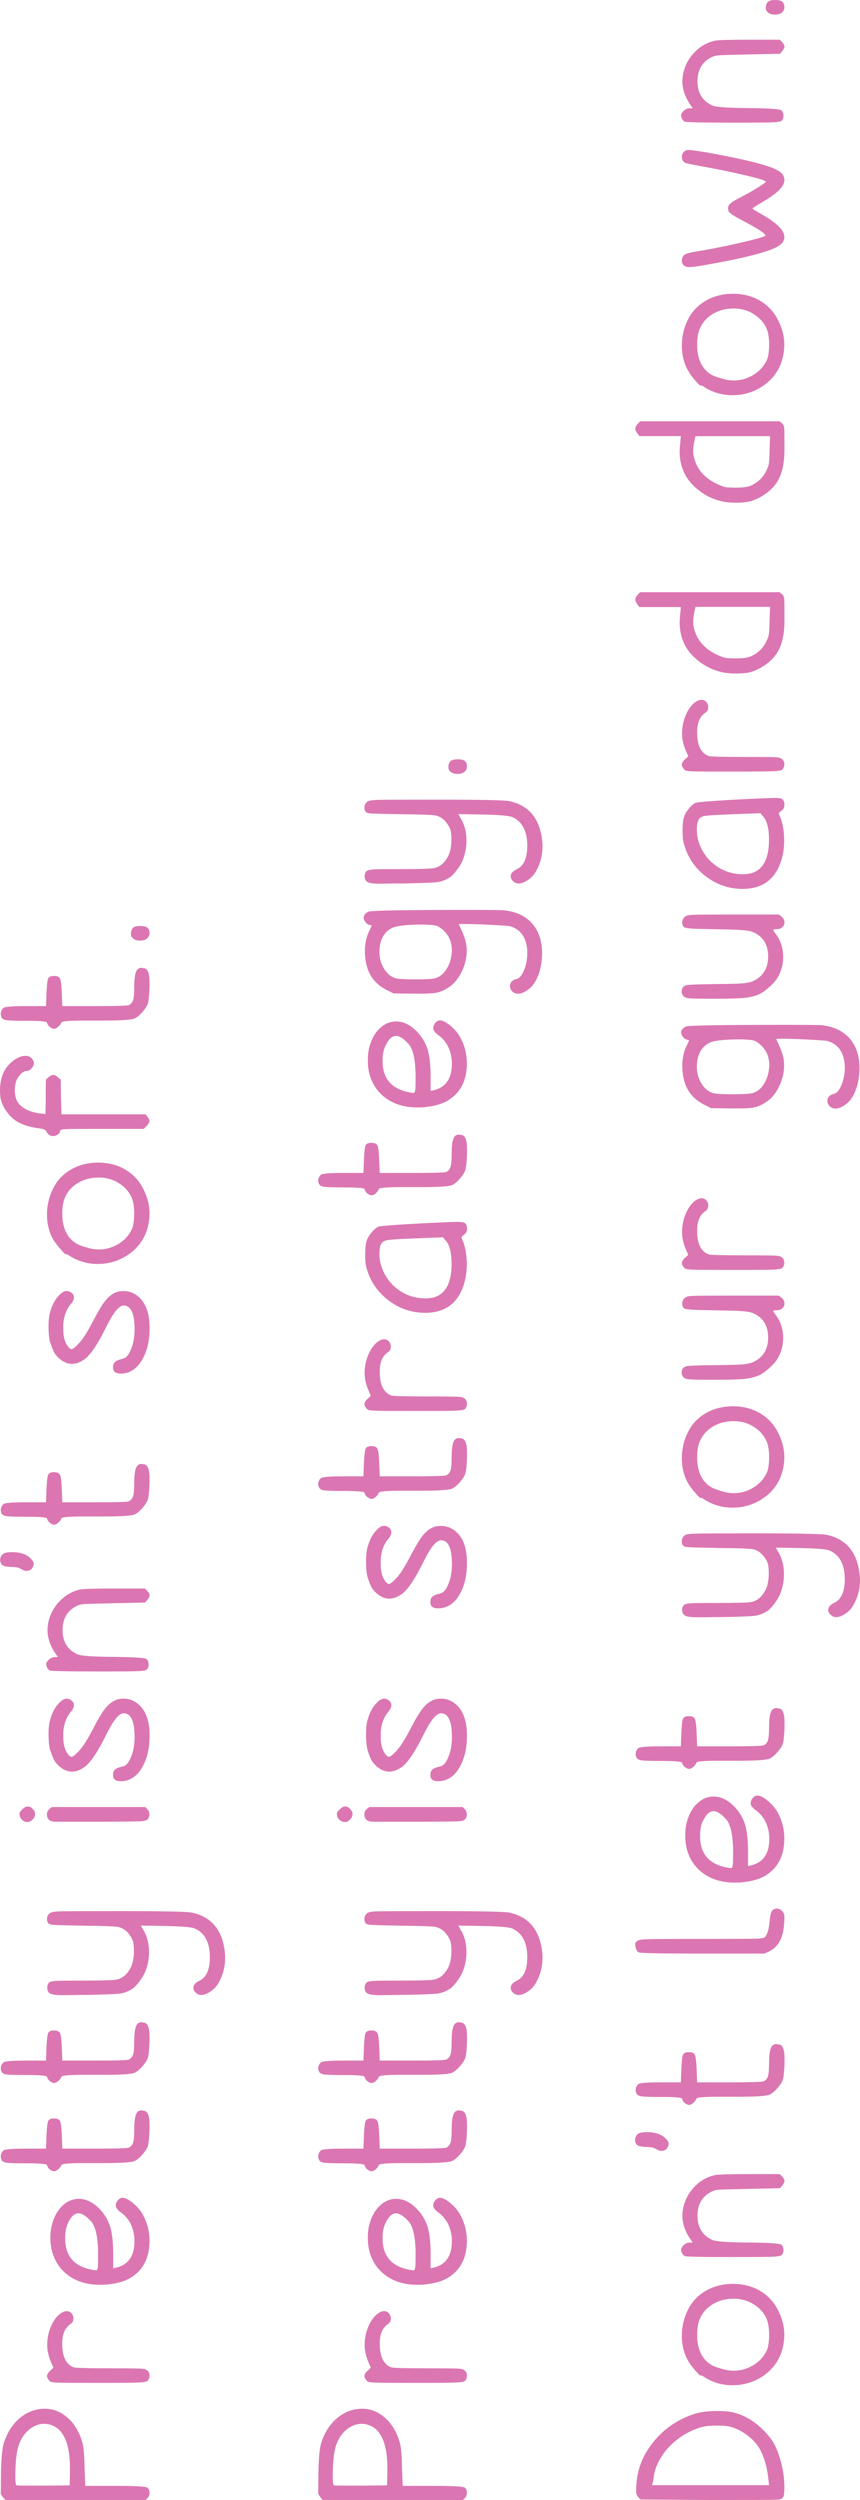 <?xml version="1.0" encoding="UTF-8"?>
<svg id="_レイヤー_2" data-name="レイヤー 2" xmlns="http://www.w3.org/2000/svg" width="121.35" height="352.59" viewBox="0 0 121.35 352.59">
  <defs>
    <style>
      .cls-1 {
        fill: #db76b2;
      }
    </style>
  </defs>
  <g id="DESIGN">
    <g>
      <path class="cls-1" d="M.42,352.21l-.31-.46.03-3.1c.05-2.09.18-3.44.39-4.05.4-1.3,1.03-2.37,1.9-3.23.87-.85,1.88-1.38,3.02-1.58.37-.05.66-.07.87-.07,1.21,0,2.3.44,3.28,1.33.97.88,1.66,2.07,2.05,3.55.16.61.26,1.73.28,3.39l.1,2.61h4.22c2.84,0,4.35.08,4.53.25.21.16.32.4.32.72s-.09.56-.28.75l-.28.28H.77l-.35-.38ZM2.61,344.96c-.28.86-.43,2.25-.45,4.18,0,.89.06,1.35.17,1.39.07.03,1.35.04,3.84.04l3.66-.04.04-1.74v-.73c0-1.82-.26-3.25-.77-4.29-.35-.67-.73-1.14-1.15-1.39-.54-.35-1.11-.53-1.71-.53-.77,0-1.49.28-2.16.84-.67.56-1.16,1.32-1.47,2.27Z"/>
      <path class="cls-1" d="M7.01,335.82c-.23-.23-.36-.47-.38-.69,0-.24.15-.49.45-.77l.45-.42-.31-.73c-.23-.52-.39-1.05-.49-1.61-.05-.37-.07-.67-.07-.9,0-1,.22-1.95.65-2.84.43-.9.97-1.49,1.62-1.8.19-.07.35-.1.49-.1.26,0,.48.1.66.3.19.2.28.45.28.75,0,.35-.15.62-.46.8-.76.54-1.14,1.47-1.12,2.79,0,1.77.54,2.86,1.61,3.28.21.09,1.93.14,5.16.14,2.35,0,3.76.02,4.24.04.48.02.8.1.96.24.23.17.35.42.35.77,0,.28-.09.52-.28.73-.12.12-.52.19-1.2.22-.68.04-2.6.06-5.74.06s-5.07-.01-5.73-.04c-.66-.02-1.04-.09-1.13-.21Z"/>
      <path class="cls-1" d="M7.32,317.44c-.14-.54-.21-1.17-.21-1.92,0-.56.06-1.09.18-1.6.3-1.21.8-2.14,1.5-2.81.7-.66,1.48-.99,2.34-.99,1,0,1.97.46,2.89,1.39.72.74,1.22,1.58,1.51,2.49.29.92.44,2.2.44,3.85v2.06l.35-.07c1.77-.39,2.65-1.64,2.65-3.73v-.35c-.12-1.63-.74-2.86-1.88-3.7-.51-.37-.76-.71-.75-1,0-.29.12-.55.31-.76.2-.22.42-.33.65-.33.4,0,.91.27,1.55.82.64.55,1.11,1.13,1.41,1.76.56,1.09.84,2.25.84,3.45,0,2.23-.75,3.89-2.27,4.99-.84.62-1.99,1.02-3.45,1.18-.28.05-.71.07-1.29.07-1.72,0-3.18-.42-4.38-1.27-1.2-.85-1.99-2.02-2.39-3.54ZM9.62,313.5c-.25.51-.39,1.12-.42,1.81v.42c0,2.53,1.34,4.01,4.01,4.43.23.04.38.05.44.02.06-.04.11-.18.16-.44.02-.11.03-.62.03-1.5v-.88c-.07-2.09-.41-3.45-1.01-4.08-.67-.74-1.26-1.12-1.75-1.12-.56,0-1.04.44-1.47,1.32Z"/>
      <path class="cls-1" d="M.18,304.54c-.05-.19-.07-.31-.07-.38,0-.35.13-.64.38-.87.19-.16,1.23-.25,3.14-.25h2.86l.07-1.85c.05-1.07.12-1.74.22-2.01.11-.27.39-.4.84-.4s.74.13.86.4c.12.27.2.94.24,2.01l.07,1.85h4.53c3.02,0,4.64-.05,4.85-.14.3-.14.5-.38.61-.71.11-.34.16-.95.16-1.83,0-.98.08-1.67.23-2.09.15-.42.41-.63.78-.63.05,0,.2.03.45.07.46.12.7.76.7,1.92v.77c-.05,1.19-.13,1.95-.24,2.29-.12.34-.36.72-.73,1.15-.37.43-.73.74-1.08.92-.39.21-1.86.32-4.39.32h-2.79c-2.09,0-3.16.09-3.21.28-.07.21-.22.4-.44.59-.22.19-.41.28-.58.28-.18,0-.38-.08-.59-.24-.21-.16-.35-.37-.42-.63-.05-.16-1.02-.25-2.93-.25-1.51,0-2.45-.03-2.83-.09-.37-.06-.6-.21-.7-.47Z"/>
      <path class="cls-1" d="M.18,292.13c-.05-.19-.07-.32-.07-.39,0-.34.13-.63.38-.87.19-.16,1.23-.25,3.14-.25h2.86l.07-1.85c.05-1.07.12-1.73.22-2,.11-.27.39-.4.84-.4s.74.14.86.4c.12.27.2.94.24,2l.07,1.85h4.53c3.02,0,4.64-.04,4.85-.14.3-.14.5-.38.61-.72.11-.33.16-.95.16-1.83,0-.97.08-1.67.23-2.09.15-.42.41-.63.78-.63.05,0,.2.02.45.07.46.12.7.76.7,1.91v.77c-.05,1.18-.13,1.95-.24,2.28-.12.34-.36.72-.73,1.15-.37.43-.73.74-1.08.93-.39.21-1.86.31-4.39.31h-2.79c-2.09,0-3.16.09-3.21.28-.07.21-.22.41-.44.59-.22.19-.41.28-.58.28-.18,0-.38-.08-.59-.25-.21-.16-.35-.37-.42-.63-.05-.16-1.02-.24-2.93-.24-1.51,0-2.45-.03-2.83-.09-.37-.06-.6-.22-.7-.47Z"/>
      <path class="cls-1" d="M6.66,280.34c0-.3.09-.55.28-.73.12-.12.41-.19.87-.22.46-.04,1.7-.05,3.7-.05,2.77,0,4.41-.05,4.92-.14.86-.16,1.55-.76,2.05-1.78.26-.54.4-1.25.42-2.16,0-.74-.07-1.28-.19-1.62-.13-.33-.36-.7-.71-1.1-.4-.42-.85-.67-1.36-.77-.51-.09-2.08-.15-4.71-.17-2.35-.04-3.75-.08-4.22-.11-.46-.02-.75-.09-.87-.21-.14-.16-.21-.37-.21-.63,0-.35.14-.63.42-.83.16-.14.66-.23,1.48-.25.82-.02,3.58-.03,8.25-.03,6.16,0,9.6.07,10.32.21,2.63.58,4.15,2.3,4.57,5.16.07.42.1.83.1,1.22,0,1.24-.29,2.37-.87,3.42-.28.54-.67.97-1.17,1.31-.5.34-.94.51-1.34.51-.16,0-.32-.04-.45-.1-.42-.23-.64-.54-.66-.91,0-.39.29-.73.87-1.01.98-.46,1.46-1.57,1.46-3.31,0-2.07-.71-3.42-2.13-4.05-.42-.19-1.78-.3-4.08-.35l-3.52-.06.35.62c.54.89.8,1.92.8,3.1,0,.98-.17,1.9-.53,2.76-.16.42-.44.88-.82,1.39-.38.51-.71.86-.99,1.04-.58.37-1.16.6-1.72.68-.57.08-2.17.14-4.79.19-.61,0-1.27,0-1.99.02-.72.01-1.16.02-1.32.02-.98,0-1.58-.09-1.83-.26-.25-.17-.37-.43-.37-.78Z"/>
      <path class="cls-1" d="M3.87,256.98c-.28,0-.54-.1-.77-.32-.23-.21-.35-.49-.35-.84,0-.19.14-.4.42-.66.28-.26.52-.38.73-.38.26,0,.5.12.72.35.22.23.33.48.33.75s-.12.52-.35.75c-.23.23-.48.35-.73.35ZM7.46,256.91c-.56-.11-.84-.45-.84-1.01,0-.28.1-.52.31-.73l.38-.31h13.18l.31.31c.19.19.28.43.28.73,0,.28-.09.52-.28.73-.14.13-.49.22-1.05.25-.56.02-2.44.04-5.65.06-4.32,0-6.54,0-6.66-.03Z"/>
      <path class="cls-1" d="M7.11,246.97c-.16-.51-.25-1.26-.26-2.25-.01-.99.08-1.75.26-2.28.3-1.07.79-1.89,1.47-2.48.28-.26.56-.38.84-.38.23,0,.45.08.66.25.23.16.35.39.35.7,0,.26-.13.54-.38.84-.68.77-1.05,1.77-1.12,3v.66c0,.95.19,1.69.56,2.23.21.33.41.5.59.52.19,0,.52-.26,1.01-.77.56-.58,1.23-1.63,2.02-3.14.67-1.31,1.23-2.24,1.66-2.81.43-.57.91-.98,1.45-1.24.35-.16.76-.25,1.22-.25.72,0,1.38.23,1.97.7.59.46,1.03,1.09,1.31,1.88.26.72.39,1.6.39,2.65,0,2.02-.45,3.67-1.36,4.95-.72.98-1.63,1.47-2.72,1.47-.74,0-1.1-.3-1.08-.91,0-.32.1-.57.3-.75.2-.17.56-.32,1.1-.43.44-.09.83-.55,1.15-1.36.33-.81.49-1.73.49-2.75,0-2.25-.51-3.38-1.53-3.38-.33,0-.7.25-1.1.73-.41.49-.92,1.37-1.55,2.65-1.09,2.16-2.03,3.54-2.82,4.15-.62.46-1.24.7-1.83.7s-1.17-.23-1.73-.7c-.35-.3-.6-.6-.77-.89-.16-.29-.34-.73-.52-1.31Z"/>
      <path class="cls-1" d="M6.63,235.18c-.07-.19-.11-.34-.11-.49,0-.17.12-.36.35-.59.26-.26.55-.39.88-.39h.41l-.28-.42c-.79-1.12-1.18-2.27-1.18-3.46,0-.16.03-.41.07-.73.19-1.19.7-2.24,1.54-3.16.84-.92,1.84-1.5,3-1.76.42-.09,2.05-.14,4.88-.14h4.25l.32.31c.23.23.35.45.35.66,0,.16-.11.37-.32.63l-.31.38-4.5.1c-2.14.05-3.46.08-3.94.11-.49.02-.87.1-1.15.24-1.37.65-2.06,1.8-2.06,3.43s.69,2.77,2.06,3.4c.44.24,2.12.36,5.04.38,2.92.03,4.5.13,4.76.32.19.19.28.44.28.77,0,.28-.08.51-.25.7-.12.12-.51.19-1.2.22-.68.04-2.57.05-5.67.05-4.37,0-6.64-.05-6.82-.14-.17-.09-.31-.24-.4-.45Z"/>
      <path class="cls-1" d="M.27,220.68c-.16-.19-.25-.41-.25-.66,0-.28.1-.54.31-.77.21-.23.65-.34,1.33-.34,1.19,0,2.07.29,2.64.87.35.35.5.64.46.87-.14.61-.49.91-1.04.91-.21,0-.46-.09-.77-.28-.28-.19-.74-.28-1.39-.28-.68-.02-1.1-.12-1.29-.31Z"/>
      <path class="cls-1" d="M.18,213.39c-.05-.19-.07-.32-.07-.39,0-.34.13-.63.38-.87.19-.16,1.23-.25,3.14-.25h2.86l.07-1.85c.05-1.07.12-1.73.22-2,.11-.27.39-.4.84-.4s.74.14.86.4c.12.27.2.94.24,2l.07,1.85h4.53c3.02,0,4.64-.04,4.85-.14.3-.14.5-.38.61-.72.11-.33.16-.95.16-1.83,0-.97.08-1.67.23-2.09.15-.42.41-.63.78-.63.05,0,.2.02.45.07.46.12.7.76.7,1.91v.77c-.05,1.18-.13,1.95-.24,2.28-.12.34-.36.72-.73,1.15-.37.43-.73.74-1.08.92-.39.21-1.86.31-4.39.31h-2.79c-2.09,0-3.16.09-3.21.28-.07.21-.22.41-.44.6-.22.19-.41.28-.58.28-.18,0-.38-.08-.59-.25-.21-.16-.35-.37-.42-.63-.05-.16-1.02-.24-2.93-.24-1.51,0-2.45-.03-2.83-.09-.37-.06-.6-.22-.7-.47Z"/>
      <path class="cls-1" d="M89.85,302.48c-.16-.19-.24-.41-.24-.66,0-.28.1-.54.31-.77.21-.23.65-.34,1.33-.34,1.18,0,2.07.29,2.65.87.35.35.5.64.45.87-.14.61-.49.91-1.04.91-.21,0-.46-.09-.77-.28-.28-.19-.74-.28-1.39-.28-.68-.02-1.1-.13-1.29-.31Z"/>
      <path class="cls-1" d="M7.11,189.47c-.16-.51-.25-1.26-.26-2.25-.01-.98.08-1.75.26-2.28.3-1.07.79-1.9,1.47-2.48.28-.26.56-.38.84-.38.23,0,.45.08.66.24.23.16.35.4.35.7,0,.26-.13.54-.38.84-.68.77-1.05,1.76-1.12,3v.66c0,.96.19,1.7.56,2.24.21.32.41.5.59.52.19,0,.52-.25,1.01-.77.56-.58,1.23-1.63,2.02-3.14.67-1.3,1.23-2.24,1.66-2.8.43-.57.91-.98,1.45-1.24.35-.17.76-.24,1.22-.24.72,0,1.38.23,1.97.69.59.47,1.03,1.09,1.31,1.88.26.72.39,1.61.39,2.65,0,2.02-.45,3.67-1.36,4.95-.72.97-1.63,1.47-2.72,1.47-.74,0-1.1-.3-1.08-.91,0-.33.1-.58.3-.75.2-.17.56-.32,1.1-.44.44-.09.83-.55,1.15-1.36.33-.81.49-1.73.49-2.76,0-2.25-.51-3.38-1.53-3.38-.33,0-.7.24-1.1.73-.41.49-.92,1.37-1.55,2.65-1.09,2.17-2.03,3.55-2.82,4.15-.62.47-1.24.7-1.83.7s-1.17-.23-1.73-.7c-.35-.3-.6-.59-.77-.88-.16-.29-.34-.73-.52-1.31Z"/>
      <path class="cls-1" d="M7.78,175.24c-.77-1.11-1.15-2.44-1.15-3.98,0-1.11.22-2.18.66-3.2.44-1.03,1.04-1.85,1.81-2.48,1.33-1.07,2.91-1.61,4.74-1.61,1.46,0,2.77.34,3.91,1.03,1.14.69,2,1.66,2.58,2.91.51,1.07.77,2.14.77,3.21,0,.88-.15,1.76-.45,2.61-.51,1.37-1.4,2.47-2.67,3.3-1.27.83-2.67,1.24-4.2,1.24-1.37,0-2.64-.35-3.8-1.04-.19-.14-.35-.24-.47-.3-.13-.06-.19-.08-.19-.06l-.04.04c-.07,0-.28-.2-.62-.6-.35-.39-.64-.75-.87-1.08ZM9.07,169.14c-.19.56-.28,1.25-.28,2.06,0,1.37.33,2.47.98,3.31.35.42.72.73,1.13.95.41.21,1.03.42,1.86.62.35.09.74.14,1.19.14.98,0,1.89-.26,2.74-.76.85-.51,1.48-1.2,1.9-2.06.21-.42.33-1.14.35-2.16,0-.91-.1-1.64-.31-2.2-.33-.84-.9-1.52-1.71-2.07-.81-.55-1.72-.84-2.72-.89h-.28c-1.14,0-2.15.27-3.02.82-.87.55-1.48,1.3-1.83,2.25Z"/>
      <path class="cls-1" d="M.07,154.67c-.04-.19-.07-.49-.07-.91,0-.77.12-1.48.35-2.13.28-.77.75-1.41,1.4-1.94.65-.52,1.27-.78,1.85-.78.35,0,.64.11.85.33.22.22.33.46.33.72,0,.24-.11.47-.33.72-.22.25-.46.37-.7.37s-.5.13-.77.38c-.27.26-.48.56-.65.91-.16.44-.24.92-.24,1.43,0,.46.08.92.24,1.36.51,1.07,1.66,1.71,3.45,1.92l.63.07c.03-.54.04-1.35.04-2.44s.01-1.89.03-2.41l.38-.35c.24-.21.45-.31.65-.31s.41.1.64.31l.42.35.03,2.41.07,2.48h11.86l.28.35c.19.23.28.44.28.63,0,.14-.13.36-.39.66l-.42.42h-5.93c-2.86,0-4.55,0-5.07.04-.52.02-.79.09-.79.21,0,.19-.1.36-.31.52-.21.16-.43.24-.67.24-.44,0-.77-.22-.97-.66-.09-.21-.39-.35-.91-.42-1.09-.12-2.05-.37-2.86-.77-.67-.32-1.27-.84-1.78-1.53-.52-.7-.83-1.42-.95-2.16Z"/>
      <path class="cls-1" d="M.18,143.4c-.05-.19-.07-.31-.07-.38,0-.35.13-.64.38-.87.19-.16,1.23-.25,3.14-.25h2.86l.07-1.85c.05-1.07.12-1.74.22-2.01.11-.27.39-.4.84-.4s.74.13.86.4c.12.27.2.94.24,2.01l.07,1.85h4.53c3.02,0,4.64-.05,4.85-.14.3-.14.5-.38.61-.71.11-.34.16-.95.16-1.83,0-.98.08-1.67.23-2.09.15-.42.41-.63.78-.63.05,0,.2.03.45.07.46.11.7.75.7,1.92v.77c-.05,1.19-.13,1.95-.24,2.29-.12.34-.36.72-.73,1.15-.37.43-.73.74-1.08.92-.39.21-1.86.32-4.39.32h-2.79c-2.09,0-3.16.09-3.21.28-.07.21-.22.4-.44.59-.22.19-.41.28-.58.28-.18,0-.38-.08-.59-.24-.21-.16-.35-.37-.42-.63-.05-.16-1.02-.25-2.93-.25-1.51,0-2.45-.03-2.83-.09-.37-.06-.6-.21-.7-.47Z"/>
      <path class="cls-1" d="M18.55,132.07c-.05-.07-.07-.21-.07-.42,0-.35.12-.63.35-.84.18-.14.51-.21.98-.21.37,0,.65.05.84.14.3.17.45.45.45.87,0,.16-.02.29-.07.39-.21.44-.63.66-1.26.66s-1.01-.2-1.22-.59Z"/>
      <path class="cls-1" d="M45.21,352.21l-.31-.46.03-3.1c.05-2.09.18-3.44.38-4.05.4-1.3,1.03-2.37,1.9-3.23.87-.85,1.88-1.38,3.02-1.58.37-.05.66-.07.87-.07,1.21,0,2.3.44,3.28,1.33.97.88,1.66,2.07,2.06,3.55.16.61.26,1.73.28,3.39l.1,2.61h4.22c2.84,0,4.35.08,4.53.25.21.16.31.4.31.72s-.09.56-.28.75l-.28.28h-19.77l-.35-.38ZM47.4,344.96c-.28.86-.43,2.25-.45,4.18,0,.89.06,1.35.17,1.39.07.03,1.35.04,3.84.04l3.66-.04.04-1.74v-.73c0-1.82-.26-3.25-.77-4.29-.35-.67-.73-1.14-1.15-1.39-.54-.35-1.1-.53-1.71-.53-.77,0-1.49.28-2.16.84-.67.56-1.16,1.32-1.47,2.27Z"/>
      <path class="cls-1" d="M51.8,335.82c-.24-.23-.36-.47-.38-.69,0-.24.15-.49.45-.77l.45-.42-.31-.73c-.23-.52-.39-1.05-.49-1.61-.05-.37-.07-.67-.07-.9,0-1,.22-1.95.65-2.84.43-.9.97-1.49,1.62-1.8.19-.07.35-.1.49-.1.26,0,.47.1.66.3.19.2.28.45.28.75,0,.35-.15.62-.45.8-.76.54-1.14,1.47-1.11,2.79,0,1.77.54,2.86,1.6,3.28.21.09,1.93.14,5.16.14,2.35,0,3.76.02,4.23.04.48.02.8.1.96.24.23.17.35.42.35.77,0,.28-.09.52-.28.73-.12.12-.52.19-1.2.22-.69.04-2.6.06-5.74.06s-5.07-.01-5.73-.04c-.66-.02-1.04-.09-1.13-.21Z"/>
      <path class="cls-1" d="M52.11,317.44c-.14-.54-.21-1.17-.21-1.92,0-.56.06-1.09.17-1.6.3-1.21.8-2.14,1.5-2.81.7-.66,1.47-.99,2.34-.99,1,0,1.97.46,2.89,1.39.72.74,1.22,1.58,1.52,2.49.29.92.44,2.2.44,3.85v2.06l.35-.07c1.76-.39,2.65-1.64,2.65-3.73v-.35c-.12-1.63-.75-2.86-1.88-3.7-.51-.37-.76-.71-.75-1,.01-.29.12-.55.31-.76.2-.22.42-.33.64-.33.4,0,.91.27,1.55.82.64.55,1.11,1.13,1.41,1.76.56,1.09.84,2.25.84,3.45,0,2.23-.75,3.89-2.27,4.99-.84.62-1.99,1.02-3.45,1.18-.28.05-.71.07-1.29.07-1.72,0-3.18-.42-4.38-1.27-1.2-.85-1.99-2.02-2.39-3.54ZM54.41,313.5c-.25.51-.39,1.12-.42,1.81v.42c0,2.53,1.34,4.01,4.01,4.43.23.04.38.05.44.02.06-.04.11-.18.16-.44.02-.11.04-.62.04-1.5v-.88c-.07-2.09-.41-3.45-1.01-4.08-.67-.74-1.26-1.12-1.74-1.12-.56,0-1.04.44-1.46,1.32Z"/>
      <path class="cls-1" d="M44.97,304.54c-.05-.19-.07-.31-.07-.38,0-.35.13-.64.38-.87.19-.16,1.23-.25,3.14-.25h2.86l.07-1.85c.05-1.07.12-1.74.22-2.01.11-.27.38-.4.84-.4s.74.13.86.4c.12.27.2.94.24,2.01l.07,1.85h4.53c3.02,0,4.64-.05,4.85-.14.3-.14.5-.38.61-.71.11-.34.16-.95.16-1.83,0-.98.08-1.67.23-2.09.15-.42.41-.63.78-.63.05,0,.2.03.46.07.46.12.7.76.7,1.92v.77c-.05,1.19-.13,1.95-.25,2.29-.11.34-.36.72-.73,1.15-.37.43-.73.74-1.08.92-.39.21-1.86.32-4.39.32h-2.79c-2.09,0-3.16.09-3.21.28-.07.21-.22.4-.43.59-.22.19-.41.28-.58.28-.18,0-.38-.08-.59-.24-.21-.16-.35-.37-.41-.63-.05-.16-1.03-.25-2.93-.25-1.51,0-2.46-.03-2.83-.09-.37-.06-.6-.21-.69-.47Z"/>
      <path class="cls-1" d="M44.97,292.13c-.05-.19-.07-.32-.07-.39,0-.34.13-.63.38-.87.19-.16,1.23-.25,3.14-.25h2.86l.07-1.85c.05-1.07.12-1.73.22-2,.11-.27.38-.4.84-.4s.74.14.86.4c.12.27.2.94.24,2l.07,1.85h4.53c3.02,0,4.64-.04,4.85-.14.3-.14.5-.38.61-.72.11-.33.16-.95.16-1.83,0-.97.08-1.67.23-2.09.15-.42.41-.63.78-.63.05,0,.2.02.46.07.46.12.7.76.7,1.91v.77c-.05,1.18-.13,1.95-.25,2.28-.11.34-.36.72-.73,1.15-.37.43-.73.74-1.08.93-.39.21-1.86.31-4.39.31h-2.79c-2.09,0-3.16.09-3.21.28-.07.21-.22.41-.43.59-.22.19-.41.28-.58.28-.18,0-.38-.08-.59-.25-.21-.16-.35-.37-.41-.63-.05-.16-1.03-.24-2.93-.24-1.51,0-2.46-.03-2.83-.09-.37-.06-.6-.22-.69-.47Z"/>
      <path class="cls-1" d="M51.45,280.34c0-.3.09-.55.28-.73.12-.12.41-.19.87-.22.46-.04,1.7-.05,3.7-.05,2.77,0,4.41-.05,4.92-.14.86-.16,1.55-.76,2.06-1.78.26-.54.39-1.25.42-2.16,0-.74-.07-1.28-.2-1.62-.13-.33-.36-.7-.71-1.1-.4-.42-.85-.67-1.36-.77-.51-.09-2.08-.15-4.71-.17-2.35-.04-3.75-.08-4.22-.11-.46-.02-.75-.09-.87-.21-.14-.16-.21-.37-.21-.63,0-.35.14-.63.41-.83.16-.14.66-.23,1.48-.25.83-.02,3.58-.03,8.25-.03,6.16,0,9.6.07,10.32.21,2.63.58,4.15,2.3,4.57,5.16.07.42.1.83.1,1.22,0,1.24-.29,2.37-.87,3.42-.28.54-.67.97-1.17,1.31-.5.34-.95.51-1.34.51-.16,0-.32-.04-.45-.1-.42-.23-.64-.54-.66-.91,0-.39.29-.73.87-1.01.98-.46,1.47-1.57,1.47-3.31,0-2.07-.71-3.42-2.13-4.05-.42-.19-1.78-.3-4.08-.35l-3.52-.06.35.62c.54.89.8,1.92.8,3.1,0,.98-.18,1.9-.52,2.76-.16.42-.44.88-.82,1.39-.38.51-.71.86-.99,1.04-.58.37-1.16.6-1.73.68-.57.08-2.17.14-4.8.19-.61,0-1.27,0-1.99.02-.72.01-1.16.02-1.32.02-.98,0-1.58-.09-1.83-.26-.25-.17-.37-.43-.37-.78Z"/>
      <path class="cls-1" d="M48.66,256.98c-.28,0-.53-.1-.77-.32-.23-.21-.35-.49-.35-.84,0-.19.14-.4.42-.66.28-.26.53-.38.73-.38.26,0,.5.12.72.35.22.23.33.48.33.75s-.12.52-.35.75c-.23.23-.47.35-.73.35ZM52.25,256.91c-.56-.11-.84-.45-.84-1.01,0-.28.1-.52.31-.73l.38-.31h13.18l.31.31c.18.19.28.43.28.73,0,.28-.09.52-.28.73-.14.13-.49.22-1.05.25-.56.02-2.44.04-5.65.06-4.32,0-6.54,0-6.66-.03Z"/>
      <path class="cls-1" d="M51.91,246.97c-.17-.51-.25-1.26-.26-2.25-.01-.99.08-1.75.26-2.28.3-1.07.79-1.89,1.46-2.48.28-.26.56-.38.84-.38.23,0,.45.08.66.25.23.16.35.39.35.7,0,.26-.13.54-.38.84-.67.77-1.05,1.77-1.12,3v.66c0,.95.19,1.69.56,2.23.21.33.4.5.59.52.19,0,.52-.26,1.01-.77.56-.58,1.23-1.63,2.02-3.14.67-1.31,1.23-2.24,1.66-2.81.43-.57.91-.98,1.45-1.24.35-.16.76-.25,1.22-.25.72,0,1.38.23,1.97.7.59.46,1.03,1.09,1.3,1.88.26.72.39,1.6.39,2.65,0,2.02-.45,3.67-1.36,4.95-.72.98-1.63,1.47-2.72,1.47-.74,0-1.1-.3-1.08-.91,0-.32.1-.57.3-.75.2-.17.56-.32,1.1-.43.44-.09.83-.55,1.15-1.36.33-.81.49-1.73.49-2.75,0-2.25-.51-3.38-1.54-3.38-.33,0-.69.25-1.1.73-.41.49-.92,1.37-1.55,2.65-1.09,2.16-2.03,3.54-2.82,4.15-.63.46-1.24.7-1.83.7s-1.17-.23-1.73-.7c-.35-.3-.6-.6-.77-.89-.16-.29-.34-.73-.52-1.31Z"/>
      <path class="cls-1" d="M51.91,222.59c-.17-.51-.25-1.26-.26-2.25-.01-.98.08-1.75.26-2.28.3-1.07.79-1.9,1.46-2.48.28-.26.56-.38.84-.38.23,0,.45.08.66.24.23.16.35.4.35.7,0,.26-.13.54-.38.84-.67.77-1.05,1.77-1.12,3v.66c0,.96.19,1.7.56,2.24.21.32.4.5.59.52.19,0,.52-.25,1.01-.77.56-.58,1.23-1.63,2.02-3.14.67-1.3,1.23-2.24,1.66-2.8.43-.58.91-.98,1.45-1.24.35-.16.76-.24,1.22-.24.72,0,1.38.23,1.97.69.59.46,1.03,1.09,1.3,1.88.26.72.39,1.61.39,2.65,0,2.02-.45,3.67-1.36,4.95-.72.97-1.63,1.46-2.72,1.46-.74,0-1.1-.3-1.08-.91,0-.33.1-.57.3-.75.2-.18.56-.32,1.1-.44.44-.09.83-.55,1.15-1.36.33-.81.49-1.73.49-2.76,0-2.25-.51-3.38-1.54-3.38-.33,0-.69.24-1.1.73-.41.49-.92,1.37-1.55,2.65-1.09,2.17-2.03,3.55-2.82,4.15-.63.47-1.24.7-1.83.7s-1.17-.23-1.73-.7c-.35-.3-.6-.6-.77-.89-.16-.29-.34-.73-.52-1.31Z"/>
      <path class="cls-1" d="M44.97,209.72c-.05-.19-.07-.31-.07-.38,0-.35.13-.64.38-.87.19-.16,1.23-.25,3.14-.25h2.86l.07-1.85c.05-1.07.12-1.74.22-2.01.11-.27.38-.4.84-.4s.74.13.86.4c.12.27.2.93.24,2.01l.07,1.85h4.53c3.02,0,4.64-.05,4.85-.14.3-.14.5-.38.61-.71.11-.34.16-.95.16-1.83,0-.98.08-1.67.23-2.09.15-.42.41-.63.78-.63.05,0,.2.03.46.07.46.11.7.75.7,1.92v.76c-.05,1.19-.13,1.95-.25,2.29-.11.34-.36.72-.73,1.15-.37.43-.73.74-1.08.92-.39.21-1.86.32-4.39.32h-2.79c-2.09,0-3.16.09-3.21.28-.07.21-.22.4-.43.59-.22.19-.41.28-.58.28-.18,0-.38-.08-.59-.24-.21-.16-.35-.37-.41-.63-.05-.16-1.03-.25-2.93-.25-1.51,0-2.46-.03-2.83-.09-.37-.06-.6-.21-.69-.47Z"/>
      <path class="cls-1" d="M51.8,198.74c-.24-.23-.36-.46-.38-.69,0-.24.15-.49.45-.77l.45-.41-.31-.73c-.23-.52-.39-1.05-.49-1.61-.05-.37-.07-.67-.07-.9,0-1,.22-1.95.65-2.84.43-.9.97-1.49,1.62-1.8.19-.07.35-.1.49-.1.26,0,.47.1.66.3.19.2.28.45.28.75,0,.35-.15.62-.45.8-.76.54-1.14,1.46-1.11,2.79,0,1.77.54,2.86,1.6,3.28.21.09,1.93.14,5.16.14,2.35,0,3.76.02,4.23.04.48.02.8.1.96.24.23.16.35.42.35.77,0,.28-.09.52-.28.73-.12.11-.52.19-1.2.22-.69.04-2.6.05-5.74.05s-5.07,0-5.73-.04c-.66-.02-1.04-.09-1.13-.21Z"/>
      <path class="cls-1" d="M51.7,178.79c-.12-.39-.17-1.01-.17-1.85s.06-1.44.17-1.82c.09-.37.31-.77.65-1.2.33-.42.67-.72.99-.89.21-.12,2.26-.28,6.14-.49,2.32-.11,4-.19,5.02-.21.58,0,.93.05,1.05.14.23.14.35.4.35.8,0,.26-.04.44-.11.54-.07.1-.23.26-.48.47-.12.09-.18.16-.19.21-.01.04.04.2.16.45.39.95.59,2.09.59,3.42,0,.6-.06,1.23-.18,1.88-.69,3.28-2.6,4.92-5.72,4.92-1.9,0-3.63-.59-5.18-1.78-1.54-1.19-2.58-2.72-3.09-4.6ZM53.82,175.38c-.19.3-.28.78-.28,1.43s.09,1.27.28,1.81c.46,1.37,1.26,2.46,2.39,3.28,1.13.82,2.41,1.22,3.85,1.22,2.42,0,3.64-1.6,3.66-4.81,0-1.67-.29-2.81-.87-3.38l-.35-.42-3.63.14c-2.37.09-3.76.17-4.18.25-.42.07-.71.23-.87.49Z"/>
      <path class="cls-1" d="M44.97,166.94c-.05-.19-.07-.32-.07-.39,0-.34.13-.63.38-.87.19-.16,1.23-.25,3.14-.25h2.86l.07-1.85c.05-1.07.12-1.73.22-2,.11-.27.38-.4.84-.4s.74.14.86.4c.12.27.2.94.24,2l.07,1.85h4.53c3.02,0,4.64-.04,4.85-.14.3-.14.5-.38.61-.72.11-.33.16-.95.16-1.83,0-.97.08-1.67.23-2.09.15-.42.41-.63.78-.63.05,0,.2.02.46.07.46.11.7.75.7,1.91v.77c-.05,1.18-.13,1.95-.25,2.28-.11.34-.36.72-.73,1.15-.37.43-.73.74-1.08.92-.39.21-1.86.31-4.39.31h-2.79c-2.09,0-3.16.09-3.21.28-.07.21-.22.41-.43.6-.22.19-.41.28-.58.28-.18,0-.38-.08-.59-.25-.21-.17-.35-.37-.41-.63-.05-.16-1.03-.24-2.93-.24-1.51,0-2.46-.03-2.83-.09-.37-.06-.6-.22-.69-.47Z"/>
      <path class="cls-1" d="M52.11,151.38c-.14-.54-.21-1.17-.21-1.92,0-.56.06-1.09.17-1.6.3-1.21.8-2.14,1.5-2.81.7-.66,1.47-.99,2.34-.99,1,0,1.97.46,2.89,1.4.72.74,1.22,1.58,1.52,2.49.29.92.44,2.2.44,3.85v2.06l.35-.07c1.76-.39,2.65-1.64,2.65-3.73v-.35c-.12-1.63-.75-2.86-1.88-3.7-.51-.37-.76-.71-.75-1,.01-.29.12-.55.31-.77.2-.22.42-.33.64-.33.4,0,.91.27,1.55.82.64.55,1.11,1.13,1.41,1.76.56,1.09.84,2.25.84,3.46,0,2.23-.75,3.89-2.27,4.99-.84.62-1.99,1.02-3.45,1.18-.28.05-.71.07-1.29.07-1.72,0-3.18-.42-4.38-1.28-1.2-.85-1.99-2.02-2.39-3.54ZM54.41,147.44c-.25.51-.39,1.12-.42,1.81v.42c0,2.53,1.34,4.01,4.01,4.43.23.04.38.05.44.02.06-.04.11-.18.16-.44.02-.11.04-.62.04-1.5v-.88c-.07-2.09-.41-3.45-1.01-4.08-.67-.74-1.26-1.12-1.74-1.12-.56,0-1.04.44-1.46,1.33Z"/>
      <path class="cls-1" d="M51.31,129.45c0-.35.22-.64.66-.87.32-.16,5.02-.25,14.09-.25,3.11,0,4.85.02,5.2.07,1.67.21,2.96.84,3.87,1.9.91,1.06,1.36,2.44,1.36,4.13,0,1.37-.26,2.59-.77,3.66-.3.63-.71,1.13-1.22,1.5-.51.37-.98.56-1.39.56-.33,0-.6-.1-.82-.31-.22-.21-.33-.46-.33-.77,0-.51.33-.85.98-1.01.37-.09.71-.51,1.01-1.24.3-.73.45-1.52.45-2.39v-.35c-.12-1.86-.93-3.01-2.44-3.45-.19-.04-1.08-.11-2.67-.19-1.59-.08-2.86-.12-3.79-.12-.51,0-.76.01-.76.03s.12.28.35.76c.26.56.46,1.08.59,1.57.12.46.18.92.18,1.36,0,1.04-.24,2.07-.73,3.05-.49.99-1.1,1.72-1.85,2.18-.53.35-1.04.58-1.52.7-.48.12-1.23.17-2.25.17h-1.22l-2.76-.03-.9-.45c-2.09-1.02-3.14-2.85-3.14-5.47v-.45c.07-.91.25-1.65.52-2.23.28-.58.42-.9.42-.95,0-.04-.08-.08-.24-.1-.19,0-.38-.12-.57-.35-.2-.23-.3-.46-.3-.66ZM53.96,132.24c-.28.56-.42,1.22-.42,1.99,0,.61.1,1.18.31,1.71.46,1.09,1.12,1.77,1.95,2.02.4.12,1.34.17,2.83.17s2.37-.05,2.79-.17c.82-.23,1.45-.87,1.92-1.91.26-.59.39-1.25.42-1.99,0-.6-.11-1.15-.32-1.64-.16-.39-.45-.79-.85-1.19-.41-.39-.79-.62-1.13-.69-.28-.07-.84-.11-1.68-.14-1.65,0-2.88.08-3.7.25-.95.16-1.66.7-2.13,1.6Z"/>
      <path class="cls-1" d="M51.45,123.59c0-.3.09-.55.28-.73.12-.12.41-.19.87-.23.46-.04,1.7-.05,3.7-.05,2.77,0,4.41-.05,4.92-.14.86-.16,1.55-.75,2.06-1.78.26-.54.39-1.25.42-2.16,0-.74-.07-1.28-.2-1.62-.13-.33-.36-.7-.71-1.1-.4-.42-.85-.67-1.36-.77-.51-.09-2.08-.15-4.71-.17-2.35-.04-3.75-.08-4.22-.1-.46-.02-.75-.09-.87-.21-.14-.16-.21-.37-.21-.63,0-.35.14-.63.41-.84.16-.14.66-.22,1.48-.25.83-.02,3.58-.03,8.25-.03,6.16,0,9.6.07,10.32.21,2.63.58,4.15,2.3,4.57,5.16.07.42.1.83.1,1.22,0,1.24-.29,2.37-.87,3.42-.28.54-.67.97-1.17,1.31-.5.34-.95.51-1.34.51-.16,0-.32-.04-.45-.1-.42-.23-.64-.53-.66-.91,0-.39.29-.73.87-1.01.98-.46,1.47-1.57,1.47-3.31,0-2.07-.71-3.42-2.13-4.05-.42-.18-1.78-.3-4.08-.35l-3.52-.06.35.62c.54.88.8,1.92.8,3.1,0,.98-.18,1.9-.52,2.76-.16.42-.44.89-.82,1.39-.38.51-.71.86-.99,1.04-.58.37-1.16.6-1.73.68-.57.08-2.17.14-4.8.19-.61,0-1.27,0-1.99.02-.72.01-1.16.02-1.32.02-.98,0-1.58-.09-1.83-.26-.25-.17-.37-.43-.37-.78Z"/>
      <path class="cls-1" d="M63.34,108.56c-.05-.07-.07-.21-.07-.42,0-.34.12-.63.35-.84.19-.14.51-.21.98-.21.37,0,.65.05.84.14.3.17.45.46.45.88,0,.16-.02.29-.07.38-.21.44-.63.66-1.26.66s-1.01-.2-1.22-.59Z"/>
      <path class="cls-1" d="M90.04,352.17c-.19-.19-.28-.48-.28-.87,0-.3.01-.57.03-.81.12-2.25.94-4.31,2.48-6.17,1.53-1.86,3.48-3.16,5.82-3.9.86-.26,1.93-.38,3.21-.38.76,0,1.44.05,2.02.17,2,.44,3.79,1.65,5.37,3.63.58.74,1.06,1.78,1.43,3.11.37,1.32.56,2.6.56,3.83,0,.65-.04,1.08-.12,1.29-.08.21-.27.36-.57.45-.23.05-2.26.07-6.07.07h-3.97l-9.59-.07-.31-.35ZM92.3,349s-.02.15-.05.38c-.04.24-.07.4-.09.53l-.14.59h16.5l-.1-.84c-.16-1.54-.51-2.85-1.05-3.94-.37-.79-.97-1.5-1.78-2.14-.81-.64-1.66-1.08-2.54-1.31-.37-.12-1-.17-1.88-.17s-1.57.06-1.99.17c-1.44.37-2.76,1.06-3.96,2.07-1.2,1.01-2.06,2.19-2.6,3.54-.21.6-.32.97-.32,1.12Z"/>
      <path class="cls-1" d="M97.36,333.38c-.77-1.11-1.15-2.44-1.15-3.97,0-1.12.22-2.18.66-3.21.44-1.03,1.04-1.85,1.81-2.48,1.33-1.07,2.91-1.61,4.74-1.61,1.47,0,2.77.35,3.9,1.03,1.14.69,2,1.66,2.58,2.92.51,1.07.77,2.14.77,3.21,0,.88-.15,1.76-.45,2.61-.51,1.37-1.4,2.47-2.66,3.3-1.27.83-2.67,1.23-4.21,1.23-1.37,0-2.64-.35-3.8-1.04-.19-.14-.34-.24-.47-.3-.13-.06-.19-.08-.19-.05l-.04.04c-.07,0-.28-.2-.63-.6-.35-.39-.63-.75-.87-1.08ZM98.65,327.28c-.19.56-.28,1.25-.28,2.06,0,1.37.33,2.47.98,3.31.35.42.72.73,1.13.95.41.21,1.03.42,1.87.62.35.09.74.14,1.19.14.97,0,1.89-.26,2.74-.77.85-.51,1.48-1.2,1.9-2.06.21-.42.33-1.14.35-2.16,0-.91-.1-1.64-.31-2.2-.33-.84-.9-1.53-1.71-2.07-.81-.55-1.72-.84-2.72-.89h-.28c-1.14,0-2.14.27-3.02.82-.87.55-1.48,1.29-1.83,2.25Z"/>
      <path class="cls-1" d="M96.21,317.76c-.07-.19-.11-.35-.11-.49,0-.16.12-.36.35-.6.26-.26.55-.38.87-.38h.42l-.28-.42c-.79-1.12-1.18-2.26-1.18-3.45,0-.17.03-.41.07-.73.19-1.19.7-2.23,1.54-3.16.83-.92,1.84-1.5,3-1.76.42-.09,2.05-.14,4.88-.14h4.25l.32.32c.23.23.35.45.35.66,0,.16-.1.37-.31.63l-.31.38-4.5.1c-2.14.05-3.45.08-3.94.1-.49.02-.87.1-1.15.25-1.37.65-2.06,1.79-2.06,3.43s.69,2.77,2.06,3.4c.44.23,2.12.36,5.03.38,2.92.02,4.51.13,4.76.31.18.19.28.44.28.77,0,.28-.08.51-.25.69-.12.12-.51.19-1.2.23-.68.03-2.57.05-5.66.05-4.37,0-6.64-.04-6.82-.14-.18-.09-.31-.25-.4-.45Z"/>
      <path class="cls-1" d="M89.76,295.19c-.05-.19-.07-.31-.07-.38,0-.35.13-.64.38-.87.19-.17,1.23-.25,3.14-.25h2.86l.07-1.85c.05-1.07.12-1.74.22-2.01.11-.27.38-.4.84-.4s.74.13.86.4c.11.27.2.94.24,2.01l.07,1.85h4.53c3.02,0,4.64-.05,4.85-.14.3-.14.5-.38.61-.71.1-.34.16-.95.16-1.83,0-.98.08-1.67.23-2.09.15-.41.41-.63.79-.63.05,0,.2.03.46.07.46.11.7.75.7,1.92v.76c-.04,1.19-.13,1.95-.24,2.29-.12.34-.36.72-.73,1.15-.37.43-.73.74-1.08.92-.39.21-1.86.32-4.39.32h-2.79c-2.09,0-3.16.09-3.21.28-.07.21-.22.4-.43.59-.22.19-.41.28-.58.28-.18,0-.38-.08-.59-.24-.21-.16-.35-.37-.42-.63-.05-.17-1.02-.25-2.93-.25-1.51,0-2.46-.03-2.83-.09-.37-.05-.6-.21-.7-.47Z"/>
      <path class="cls-1" d="M89.72,274.75c-.07-.25-.1-.44-.1-.56,0-.16.1-.31.31-.45.17-.14.64-.22,1.43-.24.79-.02,3.35-.04,7.67-.04s6.67-.01,7.52-.03c.85-.02,1.32-.1,1.41-.25.32-.37.54-1.1.63-2.19.07-.79.19-1.29.35-1.5.19-.21.42-.31.68-.31s.52.12.75.35c.21.21.31.48.31.82s0,.63-.04.89c-.09,1.98-.76,3.29-2.02,3.94l-.76.35h-8.75c-5.86,0-8.86-.06-9-.18-.16-.09-.29-.29-.39-.6Z"/>
      <path class="cls-1" d="M96.9,260.7c-.14-.54-.21-1.18-.21-1.92,0-.56.06-1.09.17-1.6.3-1.21.8-2.14,1.5-2.81.7-.66,1.47-.99,2.34-.99,1,0,1.97.46,2.9,1.4.72.74,1.22,1.57,1.51,2.49.29.92.44,2.2.44,3.85v2.06l.35-.07c1.77-.4,2.65-1.64,2.65-3.73v-.35c-.12-1.63-.75-2.86-1.88-3.7-.51-.37-.76-.7-.75-.99.01-.29.11-.55.31-.77.2-.22.41-.33.65-.33.4,0,.91.27,1.55.82.64.55,1.11,1.13,1.41,1.76.56,1.09.83,2.25.83,3.46,0,2.23-.75,3.89-2.27,4.99-.84.62-1.99,1.02-3.45,1.18-.28.05-.71.07-1.29.07-1.72,0-3.18-.42-4.38-1.27-1.2-.85-1.99-2.02-2.39-3.54ZM99.21,256.76c-.26.51-.39,1.12-.42,1.82v.42c0,2.53,1.34,4.01,4.01,4.43.24.04.38.05.44.02.06-.04.11-.18.16-.44.03-.12.04-.62.04-1.5v-.87c-.07-2.09-.41-3.45-1.01-4.08-.67-.74-1.26-1.12-1.74-1.12-.56,0-1.04.44-1.46,1.32Z"/>
      <path class="cls-1" d="M89.76,247.8c-.05-.19-.07-.31-.07-.38,0-.35.13-.64.38-.87.19-.16,1.23-.25,3.14-.25h2.86l.07-1.85c.05-1.07.12-1.74.22-2.01.11-.27.38-.4.84-.4s.74.13.86.4c.11.27.2.93.24,2.01l.07,1.85h4.53c3.02,0,4.64-.05,4.85-.14.3-.14.5-.38.61-.71.1-.34.16-.95.16-1.83,0-.98.08-1.67.23-2.09.15-.41.41-.63.79-.63.05,0,.2.03.46.07.46.11.7.75.7,1.92v.76c-.04,1.19-.13,1.95-.24,2.29-.12.34-.36.72-.73,1.15-.37.43-.73.74-1.08.92-.39.21-1.86.32-4.39.32h-2.79c-2.09,0-3.16.09-3.21.28-.07.21-.22.41-.43.59-.22.19-.41.28-.58.28-.18,0-.38-.08-.59-.24-.21-.16-.35-.37-.42-.63-.05-.16-1.02-.25-2.93-.25-1.51,0-2.46-.03-2.83-.09-.37-.05-.6-.21-.7-.47Z"/>
      <path class="cls-1" d="M96.24,227.08c0-.3.1-.54.28-.73.12-.11.41-.19.87-.22.46-.03,1.7-.05,3.7-.05,2.77,0,4.41-.04,4.92-.14.86-.16,1.55-.76,2.05-1.78.26-.54.4-1.26.42-2.17,0-.74-.06-1.28-.19-1.62-.13-.34-.36-.71-.72-1.1-.4-.42-.85-.68-1.36-.77-.51-.09-2.08-.15-4.71-.17-2.35-.05-3.75-.08-4.22-.11-.47-.02-.76-.09-.87-.21-.14-.16-.21-.37-.21-.63,0-.34.14-.62.42-.84.16-.14.66-.22,1.48-.24.82-.03,3.57-.04,8.25-.04,6.16,0,9.6.07,10.32.21,2.62.58,4.15,2.3,4.57,5.16.07.42.11.83.11,1.22,0,1.23-.29,2.37-.87,3.42-.28.54-.67.97-1.17,1.31-.5.34-.95.5-1.34.5-.16,0-.31-.03-.45-.11-.42-.23-.64-.54-.66-.91,0-.39.29-.73.87-1.01.98-.47,1.47-1.57,1.47-3.31,0-2.07-.71-3.42-2.13-4.05-.42-.19-1.78-.31-4.08-.35l-3.52-.07.35.63c.54.89.8,1.92.8,3.11,0,.97-.17,1.89-.52,2.75-.16.42-.44.89-.82,1.4-.38.51-.71.86-.99,1.04-.58.37-1.16.6-1.72.68-.57.08-2.17.15-4.8.19-.61,0-1.27,0-1.99.02-.72,0-1.16.01-1.32.01-.98,0-1.59-.09-1.83-.26-.25-.17-.37-.44-.37-.79Z"/>
      <path class="cls-1" d="M97.36,209.61c-.77-1.12-1.15-2.44-1.15-3.98,0-1.12.22-2.19.66-3.21.44-1.02,1.04-1.85,1.81-2.48,1.33-1.07,2.91-1.6,4.74-1.6,1.47,0,2.77.34,3.9,1.03,1.14.68,2,1.66,2.58,2.91.51,1.07.77,2.14.77,3.21,0,.89-.15,1.76-.45,2.62-.51,1.37-1.4,2.47-2.66,3.29-1.27.83-2.67,1.24-4.21,1.24-1.37,0-2.64-.35-3.8-1.05-.19-.14-.34-.23-.47-.29-.13-.06-.19-.08-.19-.05l-.04.03c-.07,0-.28-.2-.63-.59-.35-.4-.63-.76-.87-1.08ZM98.65,203.51c-.19.56-.28,1.24-.28,2.06,0,1.37.33,2.48.98,3.31.35.42.72.73,1.13.94.41.21,1.03.42,1.87.63.35.09.74.14,1.19.14.97,0,1.89-.25,2.74-.77.85-.51,1.48-1.2,1.9-2.06.21-.42.33-1.13.35-2.16,0-.9-.1-1.64-.31-2.19-.33-.84-.9-1.53-1.71-2.08-.81-.55-1.72-.84-2.72-.89h-.28c-1.14,0-2.14.27-3.02.82-.87.55-1.48,1.3-1.83,2.25Z"/>
      <path class="cls-1" d="M96.28,193.99c-.09-.14-.12-.36-.07-.66.09-.37.34-.59.75-.66.4-.07,1.81-.11,4.2-.14,2.07-.02,3.35-.06,3.84-.12.49-.05.91-.16,1.26-.29,1.42-.67,2.13-1.83,2.13-3.46,0-1.76-.77-2.94-2.3-3.52-.47-.16-1.48-.26-3.05-.29-1.57-.03-3.02-.07-4.36-.09-1.33-.02-2.07-.12-2.21-.28-.14-.16-.21-.37-.21-.63,0-.34.14-.62.42-.84.16-.14.54-.22,1.13-.24.59-.03,2.48-.04,5.66-.04h6.42l.42.32c.26.23.38.5.38.8,0,.26-.1.48-.3.67-.2.18-.47.28-.82.28-.3,0-.45.02-.45.06,0,.12.13.34.38.66.67.91,1.01,1.97,1.01,3.18,0,1.07-.27,2.04-.8,2.93-.23.39-.6.82-1.1,1.27-.5.45-.97.8-1.41,1.03-.63.28-1.31.46-2.06.54-.74.08-2.18.13-4.33.13s-3.3-.02-3.69-.07c-.4-.04-.68-.22-.84-.52Z"/>
      <path class="cls-1" d="M96.59,178.85c-.23-.23-.36-.46-.38-.69,0-.23.15-.49.45-.77l.46-.41-.32-.73c-.23-.51-.39-1.05-.49-1.61-.05-.37-.07-.67-.07-.9,0-1,.22-1.95.65-2.84.43-.9.97-1.49,1.62-1.8.19-.07.35-.1.49-.1.26,0,.48.1.66.29.19.2.28.45.28.75,0,.35-.15.62-.45.8-.77.54-1.14,1.47-1.12,2.79,0,1.77.54,2.86,1.6,3.28.21.09,1.93.14,5.16.14,2.35,0,3.76.02,4.23.04.48.02.8.1.96.24.23.16.35.42.35.77,0,.28-.09.52-.28.73-.12.12-.52.19-1.2.23-.69.04-2.6.05-5.74.05s-5.07-.01-5.73-.04c-.66-.02-1.04-.09-1.13-.21Z"/>
      <path class="cls-1" d="M96.1,145.66c0-.35.22-.64.66-.88.32-.16,5.02-.24,14.09-.24,3.12,0,4.85.02,5.2.06,1.67.21,2.96.85,3.87,1.9.9,1.06,1.36,2.43,1.36,4.13,0,1.37-.26,2.59-.77,3.66-.3.63-.71,1.13-1.22,1.5-.51.37-.98.56-1.39.56-.33,0-.6-.1-.82-.32-.22-.21-.33-.47-.33-.77,0-.51.33-.85.98-1.01.37-.1.71-.5,1.01-1.24.3-.73.46-1.53.46-2.39v-.35c-.12-1.86-.93-3.01-2.45-3.45-.18-.05-1.07-.11-2.67-.2-1.59-.08-2.86-.12-3.78-.12-.51,0-.77.01-.77.04,0,.02.12.28.35.77.26.56.45,1.08.59,1.57.12.47.17.92.17,1.36,0,1.04-.24,2.06-.73,3.05-.49.98-1.1,1.71-1.85,2.17-.53.35-1.04.59-1.51.7-.48.12-1.23.17-2.25.17h-1.22l-2.75-.04-.91-.46c-2.09-1.02-3.14-2.84-3.14-5.47v-.45c.07-.91.24-1.65.52-2.23.28-.58.42-.9.42-.94,0-.05-.08-.08-.24-.11-.19,0-.38-.12-.58-.35-.19-.24-.29-.46-.29-.66ZM98.75,148.45c-.28.56-.42,1.22-.42,1.98,0,.61.1,1.18.31,1.71.46,1.09,1.12,1.77,1.95,2.02.4.11,1.34.17,2.83.17s2.37-.06,2.79-.17c.82-.24,1.46-.88,1.92-1.92.26-.58.39-1.24.42-1.98,0-.61-.11-1.15-.31-1.64-.16-.39-.45-.79-.85-1.19-.41-.39-.79-.63-1.13-.7-.28-.07-.84-.12-1.68-.14-1.65,0-2.88.08-3.7.25-.95.16-1.66.69-2.13,1.6Z"/>
      <path class="cls-1" d="M96.28,140.25c-.09-.14-.12-.36-.07-.66.09-.37.34-.59.75-.66.4-.07,1.81-.11,4.2-.14,2.07-.02,3.35-.06,3.84-.12.49-.05.91-.16,1.26-.29,1.42-.67,2.13-1.83,2.13-3.46,0-1.76-.77-2.94-2.3-3.52-.47-.16-1.48-.26-3.05-.3-1.57-.03-3.02-.07-4.36-.09-1.33-.02-2.07-.12-2.21-.28-.14-.16-.21-.37-.21-.63,0-.34.14-.62.42-.84.16-.14.54-.22,1.13-.24.59-.03,2.48-.04,5.66-.04h6.42l.42.32c.26.23.38.5.38.8,0,.26-.1.48-.3.67-.2.19-.47.28-.82.28-.3,0-.45.02-.45.07,0,.12.13.34.38.66.67.91,1.01,1.97,1.01,3.18,0,1.07-.27,2.05-.8,2.93-.23.39-.6.82-1.1,1.27-.5.45-.97.8-1.41,1.03-.63.28-1.31.46-2.06.54-.74.08-2.18.13-4.33.13s-3.3-.02-3.69-.07c-.4-.04-.68-.22-.84-.53Z"/>
      <path class="cls-1" d="M96.49,118.99c-.12-.4-.18-1.01-.18-1.85s.06-1.44.18-1.81c.09-.37.31-.77.64-1.2.33-.43.67-.73.99-.89.21-.11,2.26-.28,6.14-.49,2.32-.12,4-.19,5.02-.21.58,0,.93.04,1.05.14.23.14.35.41.35.8,0,.26-.04.44-.1.54-.07.1-.23.26-.49.47-.12.09-.18.16-.19.21-.01.05.04.2.16.45.39.95.59,2.1.59,3.42,0,.61-.06,1.23-.17,1.88-.7,3.28-2.6,4.92-5.72,4.92-1.9,0-3.63-.6-5.18-1.78-1.54-1.18-2.58-2.72-3.08-4.6ZM98.61,115.57c-.18.3-.28.78-.28,1.43s.09,1.28.28,1.81c.47,1.37,1.26,2.46,2.39,3.27,1.13.82,2.42,1.22,3.85,1.22,2.42,0,3.64-1.6,3.66-4.81,0-1.67-.29-2.8-.87-3.38l-.35-.42-3.63.14c-2.37.09-3.76.17-4.19.24-.41.07-.71.24-.87.49Z"/>
      <path class="cls-1" d="M96.59,108.56c-.23-.23-.36-.46-.38-.7,0-.23.15-.49.45-.77l.46-.42-.32-.73c-.23-.51-.39-1.04-.49-1.6-.05-.37-.07-.67-.07-.91,0-1,.22-1.95.65-2.84.43-.89.97-1.49,1.62-1.79.19-.07.35-.1.49-.1.26,0,.48.1.66.3.19.2.28.45.28.75,0,.35-.15.62-.45.8-.77.54-1.14,1.46-1.12,2.79,0,1.77.54,2.86,1.6,3.28.21.09,1.93.14,5.16.14,2.35,0,3.76,0,4.23.03.48.03.8.11.96.25.23.16.35.42.35.77,0,.28-.09.52-.28.73-.12.12-.52.19-1.2.23-.69.03-2.6.05-5.74.05s-5.07,0-5.73-.03c-.66-.02-1.04-.09-1.13-.21Z"/>
      <path class="cls-1" d="M89.93,85.23c-.18-.26-.28-.48-.28-.66,0-.24.12-.47.35-.7l.32-.35h19.67l.35.28c.19.16.29.37.31.61.03.25.04.98.04,2.21v.94c0,1.54-.22,2.8-.66,3.8-.35.82-.91,1.53-1.69,2.15-.78.61-1.62,1.05-2.53,1.31-.47.11-1.08.17-1.85.17-.91,0-1.64-.07-2.2-.21-1.14-.28-2.19-.78-3.14-1.51-.95-.73-1.64-1.56-2.08-2.49-.43-.93-.64-1.93-.64-3,0-.23.02-.6.07-1.08l.1-1.08h-5.85l-.28-.38ZM97.95,86.45c-.09.46-.14.9-.14,1.29,0,.44.09.91.28,1.39.46,1.39,1.51,2.48,3.14,3.24.46.21.82.34,1.06.4.24.05.73.09,1.45.09,1.09,0,1.85-.1,2.27-.32.97-.44,1.68-1.14,2.13-2.09.19-.37.3-.71.35-1,.04-.29.08-.9.1-1.83l.07-2.02h-10.53l-.18.84Z"/>
      <path class="cls-1" d="M89.93,61.13c-.18-.26-.28-.48-.28-.66,0-.23.12-.46.35-.7l.32-.35h19.67l.35.28c.19.16.29.37.31.61.03.25.04.98.04,2.21v.94c0,1.54-.22,2.8-.66,3.8-.35.81-.91,1.53-1.69,2.15-.78.61-1.62,1.05-2.53,1.31-.47.11-1.08.18-1.85.18-.91,0-1.64-.07-2.2-.21-1.14-.28-2.19-.78-3.14-1.52-.95-.73-1.64-1.56-2.08-2.49-.43-.93-.64-1.93-.64-3,0-.24.02-.6.07-1.09l.1-1.08h-5.85l-.28-.38ZM97.95,62.35c-.09.46-.14.9-.14,1.29,0,.44.09.91.28,1.4.46,1.39,1.51,2.48,3.14,3.24.46.21.82.34,1.06.41.24.05.73.09,1.45.09,1.09,0,1.85-.1,2.27-.32.97-.44,1.68-1.14,2.13-2.09.19-.37.3-.71.35-1,.04-.29.08-.9.1-1.83l.07-2.02h-10.53l-.18.84Z"/>
      <path class="cls-1" d="M97.36,52.69c-.77-1.12-1.15-2.44-1.15-3.97,0-1.12.22-2.18.66-3.21.44-1.03,1.04-1.85,1.81-2.47,1.33-1.07,2.91-1.61,4.74-1.61,1.47,0,2.77.34,3.9,1.03,1.14.69,2,1.66,2.58,2.92.51,1.07.77,2.14.77,3.21,0,.88-.15,1.75-.45,2.61-.51,1.37-1.4,2.47-2.66,3.3-1.27.83-2.67,1.24-4.21,1.24-1.37,0-2.64-.35-3.8-1.04-.19-.14-.34-.24-.47-.29-.13-.06-.19-.08-.19-.05l-.04.04c-.07,0-.28-.2-.63-.6-.35-.39-.63-.75-.87-1.08ZM98.65,46.59c-.19.56-.28,1.25-.28,2.06,0,1.37.33,2.47.98,3.31.35.42.72.73,1.13.94.41.21,1.03.42,1.87.62.35.09.74.14,1.19.14.97,0,1.89-.26,2.74-.77.85-.51,1.48-1.2,1.9-2.06.21-.41.33-1.14.35-2.16,0-.91-.1-1.64-.31-2.2-.33-.84-.9-1.52-1.71-2.07-.81-.55-1.72-.84-2.72-.89h-.28c-1.14,0-2.14.27-3.02.82-.87.55-1.48,1.3-1.83,2.25Z"/>
      <path class="cls-1" d="M96.28,37.14c-.05-.14-.07-.28-.07-.42,0-.3.13-.57.38-.8.16-.11.57-.24,1.22-.38,1.84-.28,3.95-.69,6.35-1.23,2.4-.55,3.68-.9,3.84-1.07v-.03c0-.28-1.12-1-3.35-2.17-1.14-.6-1.76-1.02-1.85-1.25-.05-.19-.07-.34-.07-.45,0-.23.11-.45.33-.64.22-.2.64-.46,1.27-.79.88-.44,1.72-.91,2.53-1.41.8-.5,1.2-.79,1.2-.89,0-.14-.99-.44-2.96-.9-1.97-.46-4.02-.89-6.14-1.26-1.39-.26-2.16-.42-2.3-.49-.28-.16-.43-.43-.45-.8,0-.42.19-.73.56-.94.14-.05.27-.07.38-.07.35,0,1.27.13,2.76.38,5.41.98,8.69,1.82,9.83,2.51.63.33.94.78.94,1.36,0,.09-.02.23-.07.42-.23.74-1.25,1.64-3.03,2.68-.93.54-1.39.84-1.39.91,0,.07.46.36,1.39.87,1.79,1.04,2.8,1.95,3.03,2.72.04.19.07.33.07.45,0,.56-.38,1.03-1.15,1.43-1.53.77-4.97,1.62-10.32,2.55-.91.16-1.58.24-2.01.24s-.74-.17-.92-.52Z"/>
      <path class="cls-1" d="M96.21,16.74c-.07-.19-.11-.34-.11-.49,0-.16.12-.36.35-.59.26-.26.55-.39.87-.39h.42l-.28-.42c-.79-1.12-1.18-2.27-1.18-3.46,0-.16.03-.4.07-.73.19-1.19.7-2.24,1.54-3.16.83-.92,1.84-1.5,3-1.76.42-.09,2.05-.14,4.88-.14h4.25l.32.31c.23.24.35.46.35.66,0,.16-.1.37-.31.63l-.31.38-4.5.1c-2.14.05-3.45.08-3.94.11-.49.02-.87.11-1.15.24-1.37.65-2.06,1.8-2.06,3.43s.69,2.77,2.06,3.4c.44.24,2.12.36,5.03.38,2.92.03,4.51.13,4.76.32.18.19.28.44.28.77,0,.28-.08.51-.25.7-.12.11-.51.19-1.2.22-.68.04-2.57.05-5.66.05-4.37,0-6.64-.05-6.82-.14-.18-.09-.31-.24-.4-.45Z"/>
      <path class="cls-1" d="M108.13,1.47c-.05-.07-.07-.21-.07-.42,0-.34.12-.63.35-.84.19-.14.51-.21.98-.21.37,0,.65.05.84.14.3.16.45.46.45.88,0,.16-.02.29-.07.38-.21.44-.63.66-1.26.66s-1.01-.2-1.22-.59Z"/>
    </g>
  </g>
</svg>